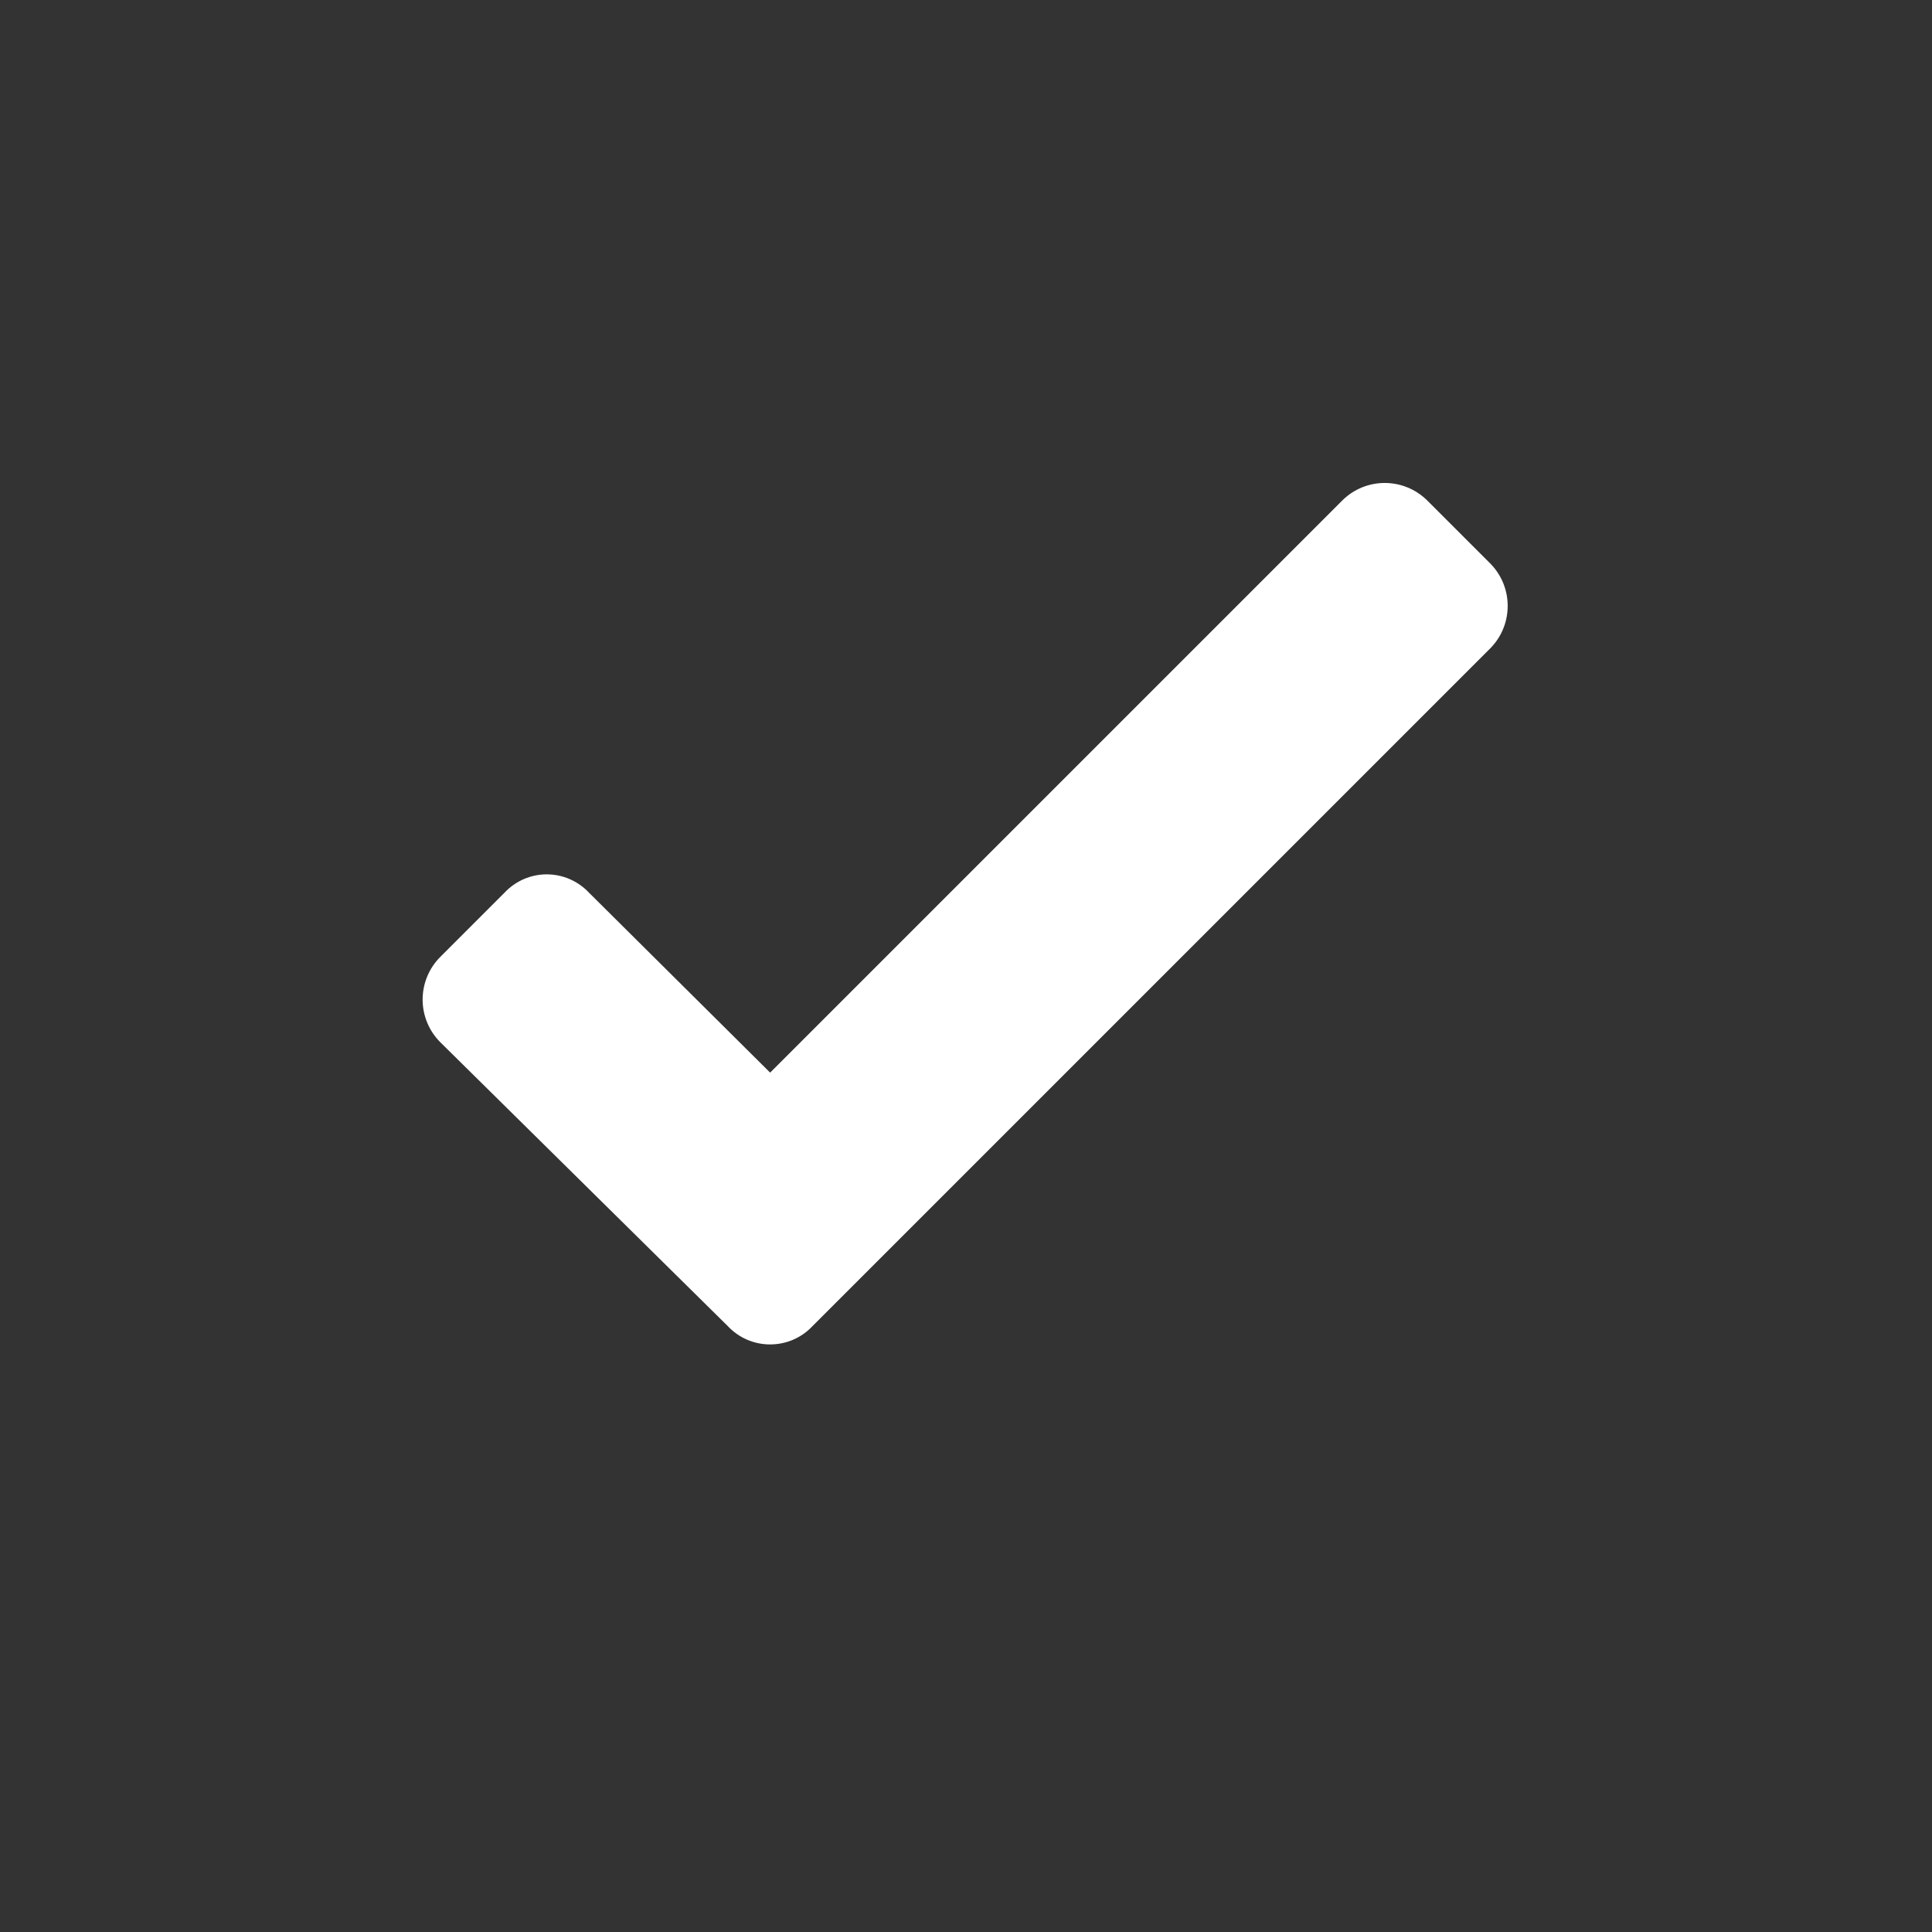 <svg width="16" height="16" viewBox="0 0 16 16" fill="none" xmlns="http://www.w3.org/2000/svg">
<rect x="0" y="0" width="16" height="16" fill="#333333" stroke="none"/>
<path d="M12.348 5.363L6.728 10.983C6.637 11.08 6.51 11.134 6.378 11.134C6.245 11.134 6.119 11.08 6.028 10.983L3.648 8.633C3.553 8.539 3.5 8.411 3.5 8.278C3.5 8.145 3.553 8.017 3.648 7.923L4.178 7.393C4.269 7.296 4.395 7.241 4.528 7.241C4.66 7.241 4.787 7.296 4.878 7.393L6.378 8.883L11.118 4.143C11.312 3.952 11.623 3.952 11.818 4.143L12.348 4.673C12.532 4.866 12.532 5.17 12.348 5.363Z" fill="white"/>
</svg>
